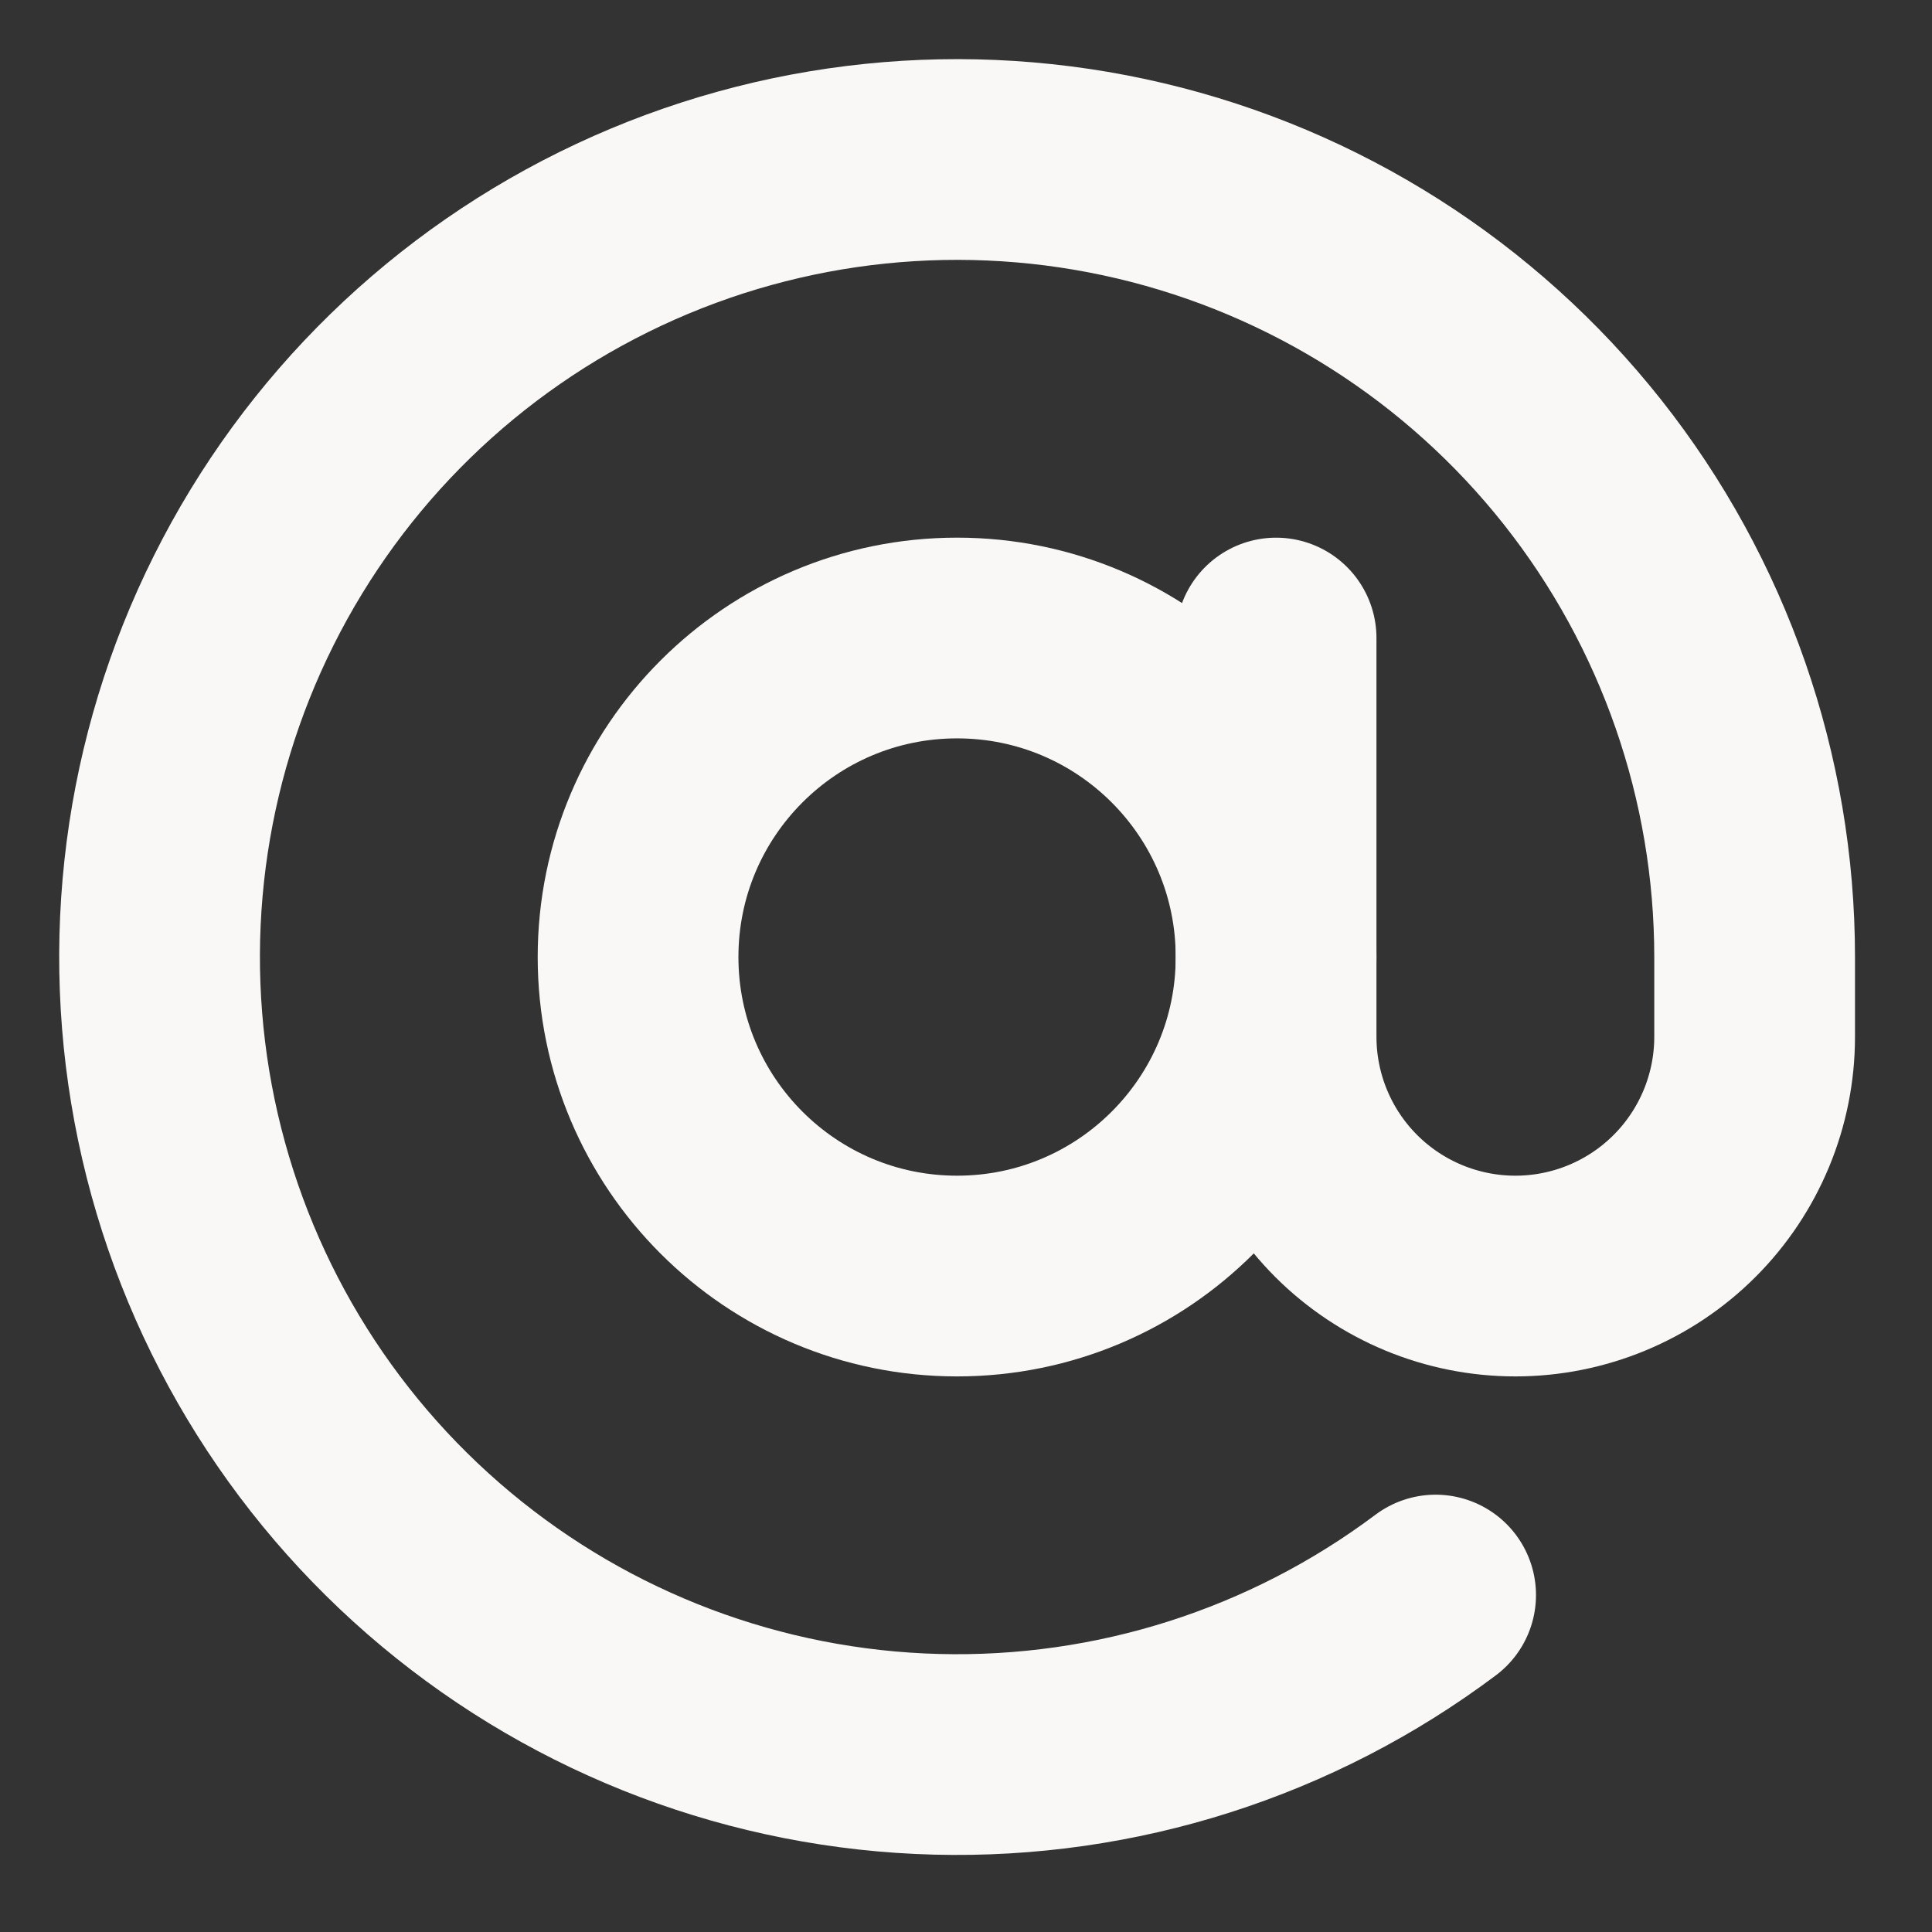 <svg width="77" height="77" viewBox="0 0 77 77" fill="none" xmlns="http://www.w3.org/2000/svg">
<rect x="0" y="0" width="77" height="77" fill="#333333" stroke="none"/>
<path d="M38.144 50.857C45.166 50.857 50.858 45.165 50.858 38.143C50.858 31.121 45.166 25.428 38.144 25.428C31.122 25.428 25.43 31.121 25.43 38.143C25.43 45.165 31.122 50.857 38.144 50.857Z" stroke="#FAF8F7" stroke-width="8" stroke-linecap="round" stroke-linejoin="round"/>
<path d="M50.859 25.429V41.321C50.859 43.85 51.864 46.276 53.652 48.064C55.441 49.852 57.866 50.857 60.395 50.857C62.924 50.857 65.35 49.852 67.138 48.064C68.926 46.276 69.931 43.85 69.931 41.321V38.143C69.931 30.983 67.513 24.032 63.07 18.417C58.626 12.803 52.417 8.853 45.448 7.207C38.479 5.562 31.159 6.318 24.674 9.353C18.188 12.388 12.917 17.523 9.715 23.928C6.513 30.332 5.567 37.63 7.03 44.639C8.494 51.649 12.281 57.958 17.779 62.546C23.276 67.134 30.161 69.732 37.319 69.918C44.477 70.104 51.488 67.868 57.217 63.571" stroke="#FAF8F7" stroke-width="8" stroke-linecap="round" stroke-linejoin="round"/>
</svg>
